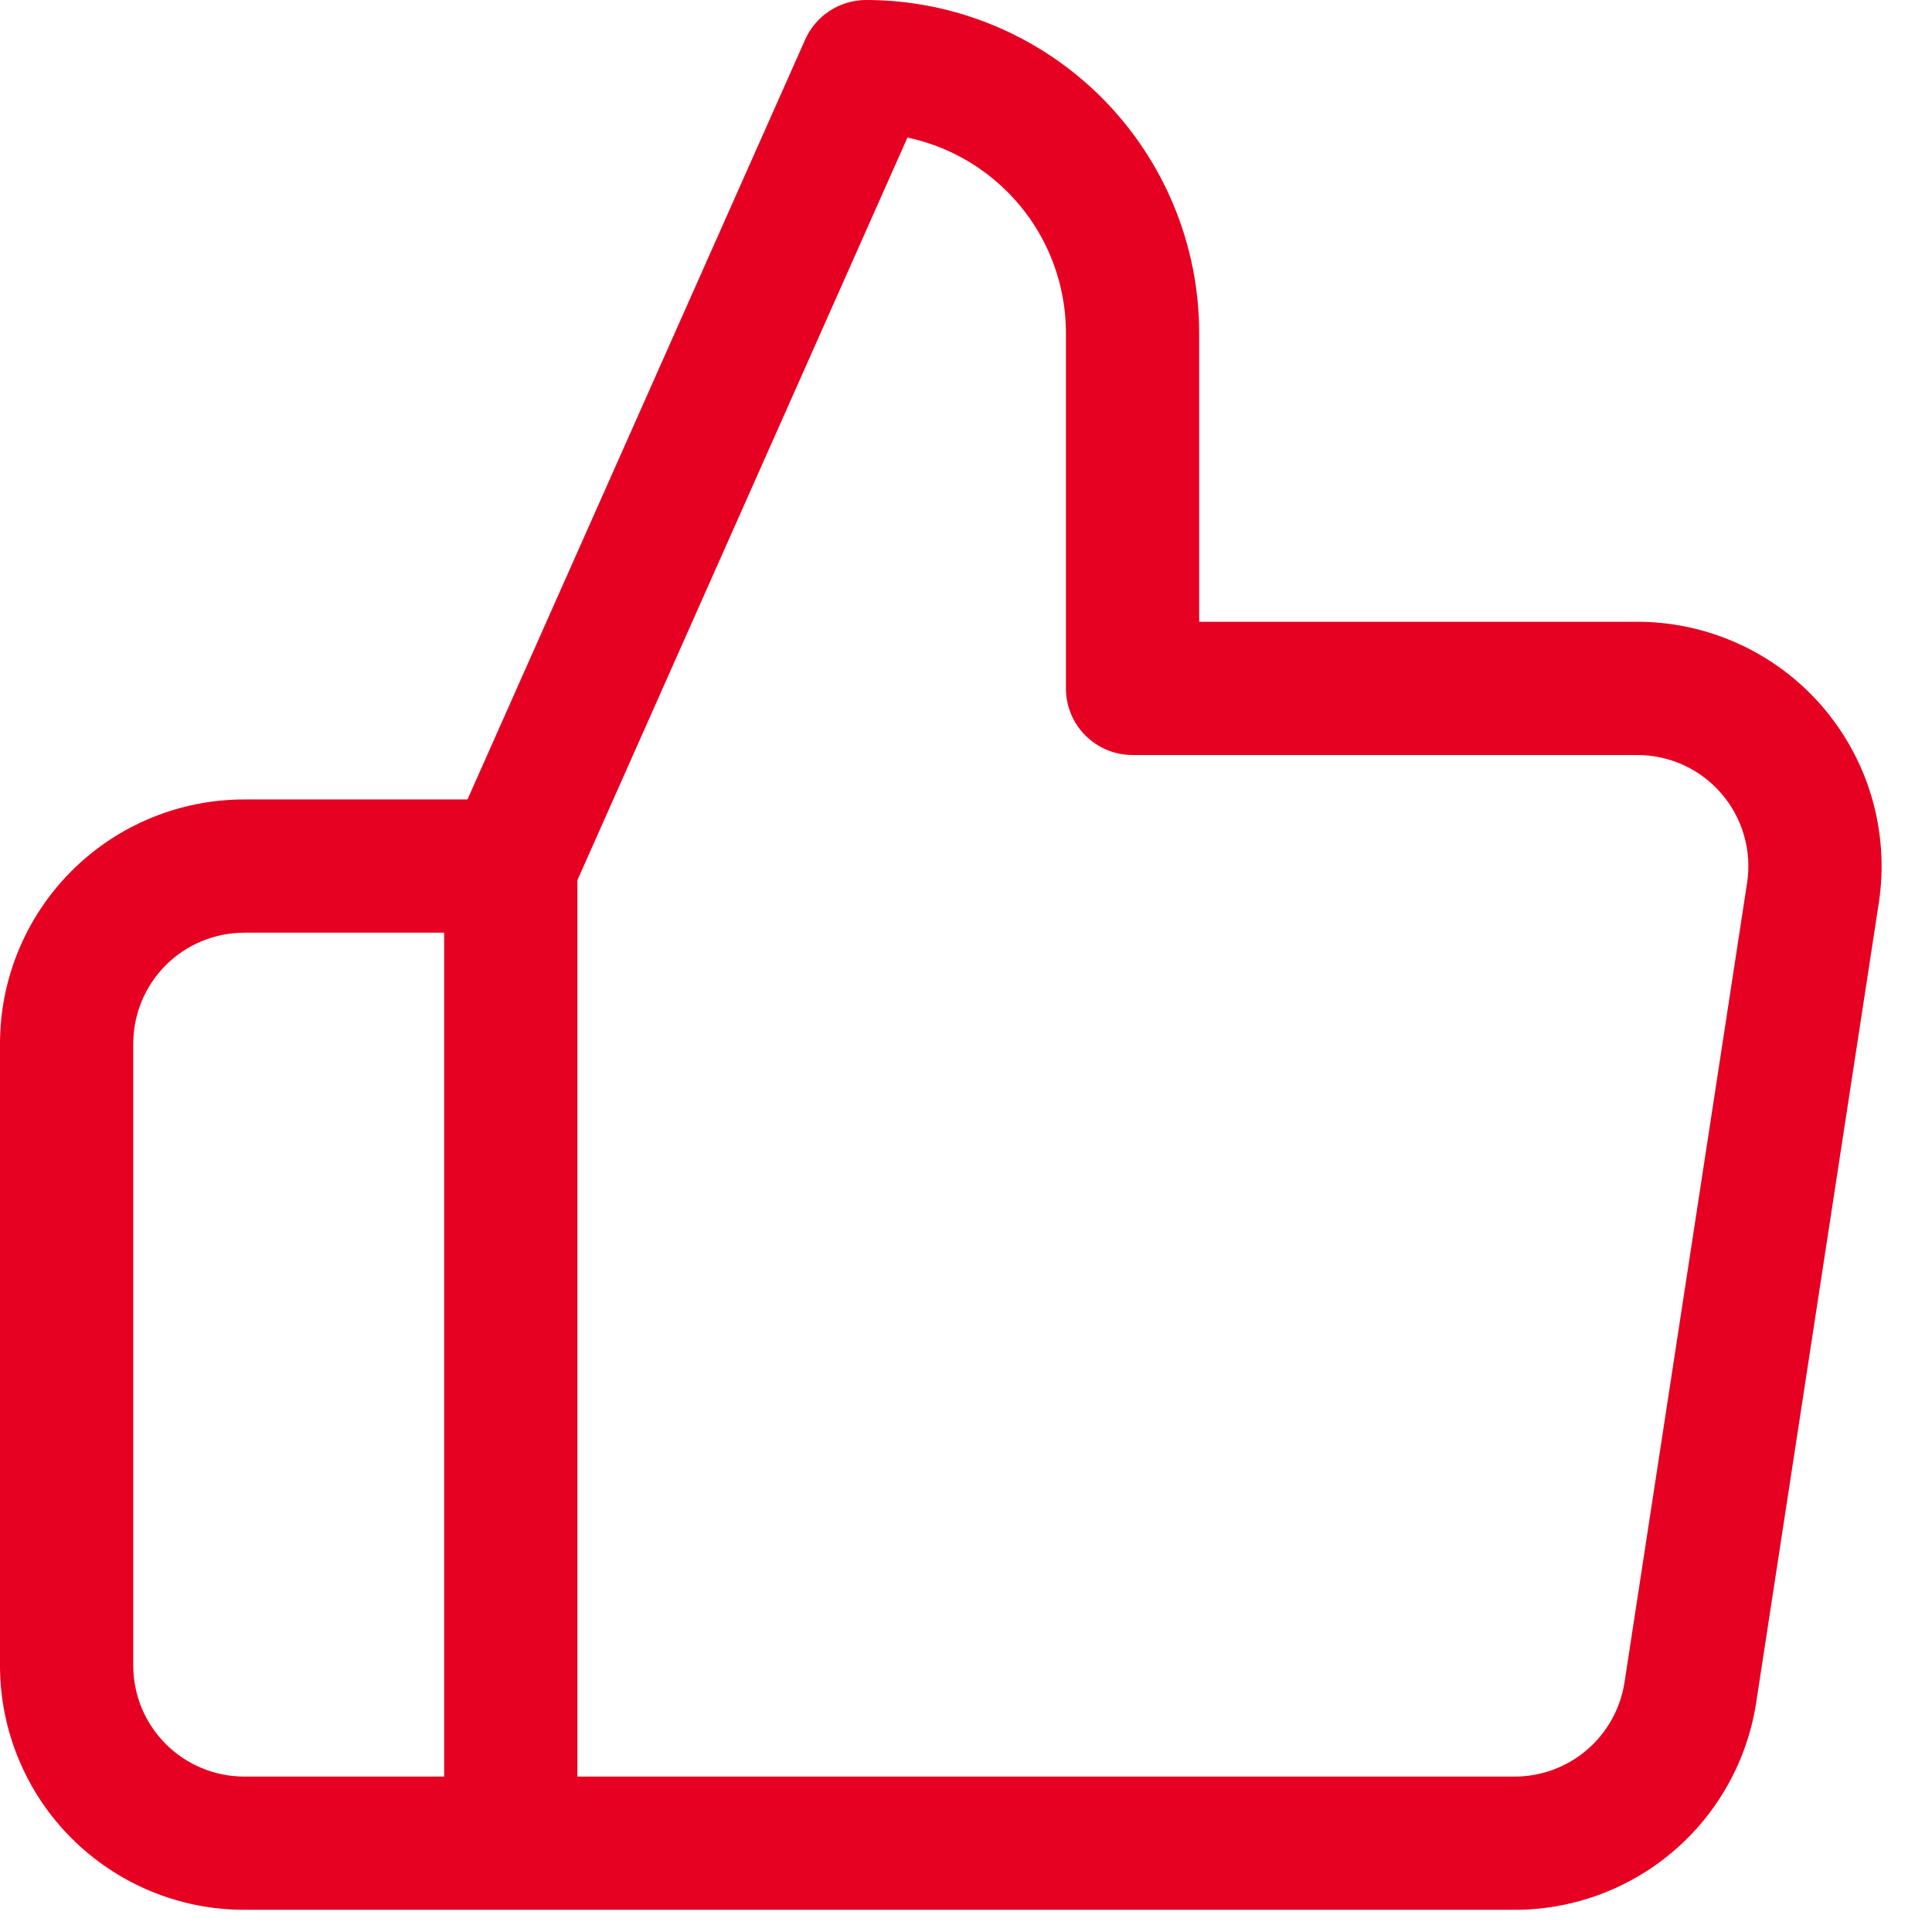 <?xml version="1.0" encoding="utf-8"?>
<svg xmlns="http://www.w3.org/2000/svg" fill="none" height="100%" overflow="visible" preserveAspectRatio="none" style="display: block;" viewBox="0 0 29 29" width="100%">
<path clip-rule="evenodd" d="M12.086 0.594C12.247 0.233 12.605 0 13 0C14.326 0 15.598 0.527 16.535 1.464C17.473 2.402 18 3.674 18 5V9.333H24.541C25.071 9.328 25.595 9.438 26.078 9.655C26.563 9.872 26.995 10.193 27.344 10.594C27.692 10.995 27.95 11.467 28.098 11.977C28.246 12.488 28.282 13.025 28.202 13.55L26.362 25.55C26.362 25.55 26.362 25.55 26.362 25.55C26.229 26.424 25.785 27.221 25.111 27.794C24.439 28.365 23.584 28.675 22.701 28.667H3.667C2.694 28.667 1.762 28.28 1.074 27.593C0.386 26.905 0 25.973 0 25V15.667C0 14.694 0.386 13.762 1.074 13.074C1.762 12.386 2.694 12 3.667 12H7.017L12.086 0.594ZM8.667 13.212L13.621 2.065C14.185 2.184 14.707 2.465 15.121 2.879C15.684 3.441 16 4.204 16 5V10.333C16 10.886 16.448 11.333 17 11.333H24.547L24.558 11.333C24.8 11.331 25.039 11.38 25.259 11.479C25.48 11.578 25.676 11.724 25.834 11.906C25.993 12.088 26.11 12.303 26.177 12.535C26.245 12.767 26.261 13.011 26.225 13.249C26.225 13.249 26.225 13.25 26.225 13.249L24.385 25.25C24.324 25.648 24.122 26.01 23.816 26.27C23.51 26.53 23.12 26.671 22.718 26.667L8.667 26.667V13.212ZM6.667 26.667V14H3.667C3.225 14 2.801 14.176 2.488 14.488C2.176 14.801 2 15.225 2 15.667V25C2 25.442 2.176 25.866 2.488 26.178C2.801 26.491 3.225 26.667 3.667 26.667H6.667Z" fill="#E60022" fill-rule="evenodd" id="Vector (Stroke)"/>
</svg>
